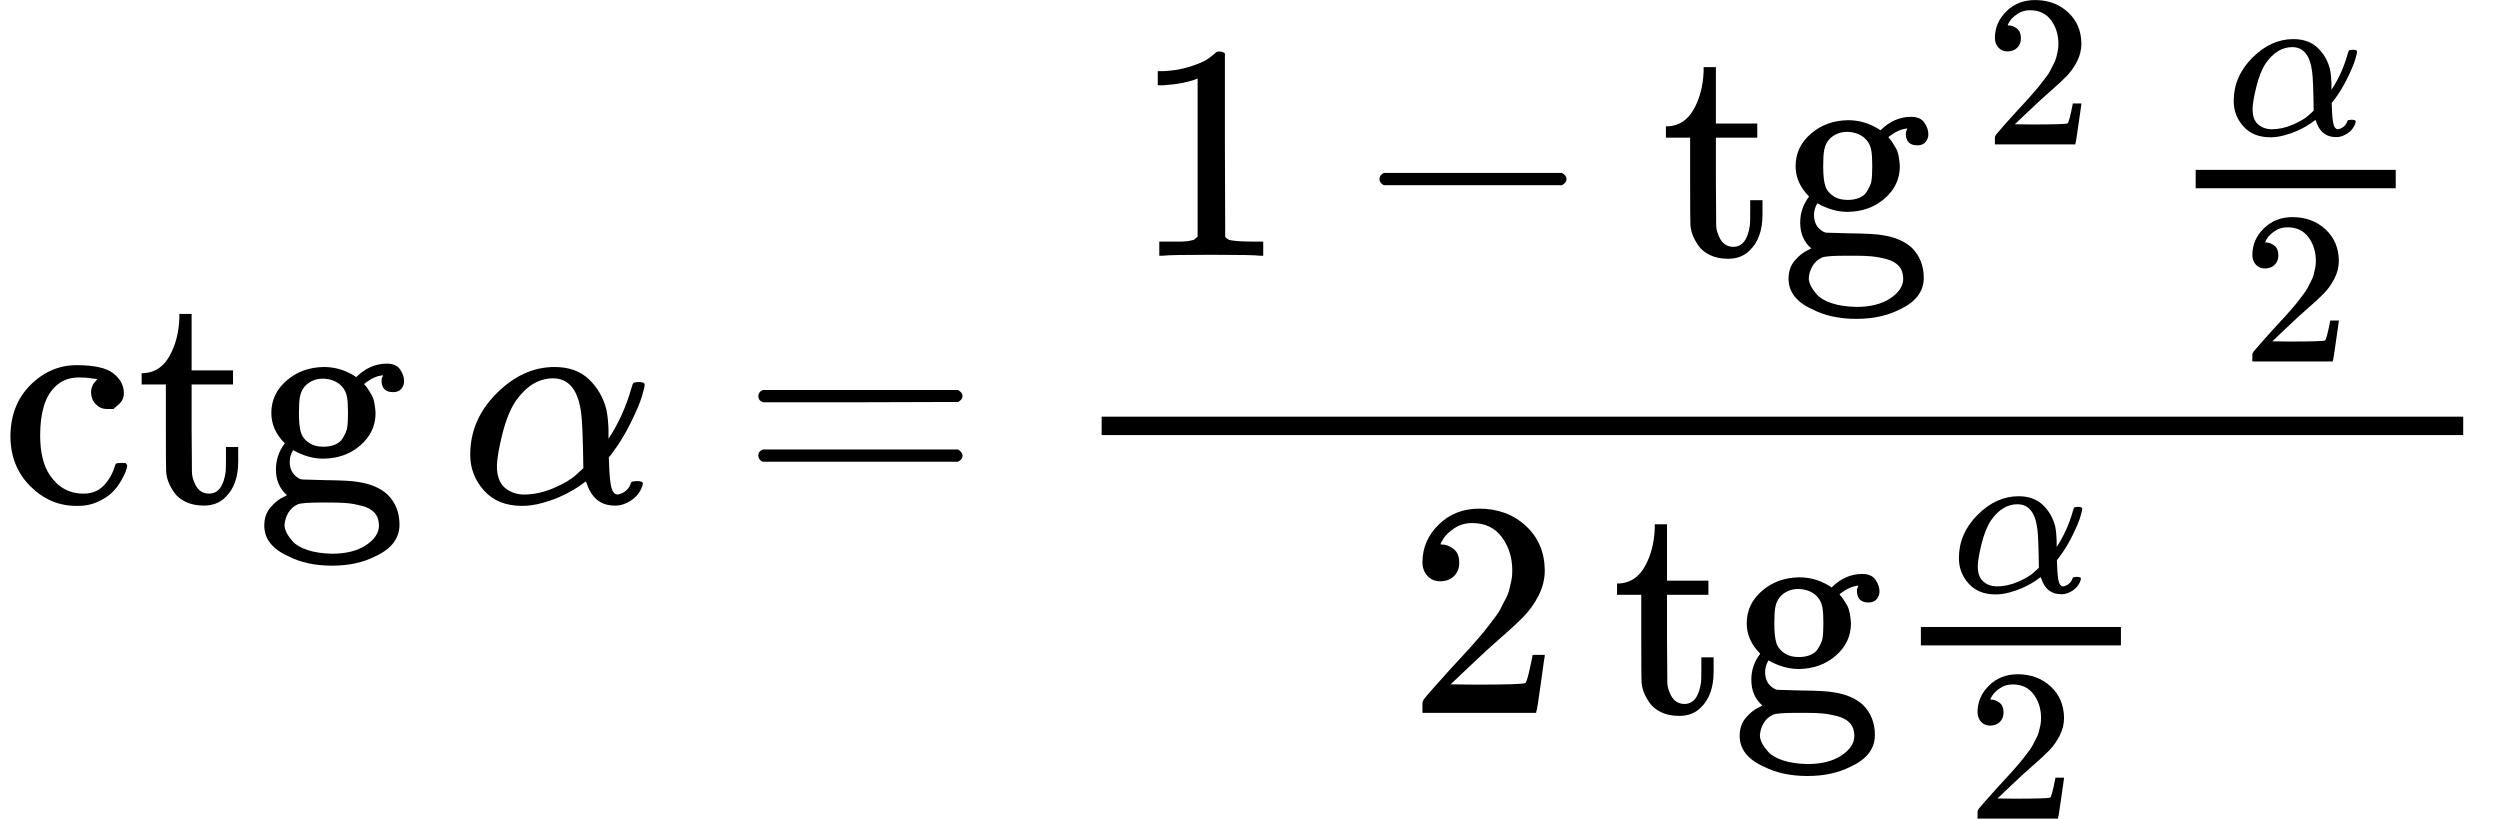 <?xml version="1.0" encoding="UTF-8" standalone="no"?>
<svg xmlns="http://www.w3.org/2000/svg" xmlns:xlink="http://www.w3.org/1999/xlink" width="147.584px" height="48.328px" viewBox="0 -1638.9 8154.1 2669.9"><defs><path id="MJX-177-TEX-N-63" d="M370 305T349 305T313 320T297 358Q297 381 312 396Q317 401 317 402T307 404Q281 408 258 408Q209 408 178 376Q131 329 131 219Q131 137 162 90Q203 29 272 29Q313 29 338 55T374 117Q376 125 379 127T395 129H409Q415 123 415 120Q415 116 411 104T395 71T366 33T318 2T249 -11Q163 -11 99 53T34 214Q34 318 99 383T250 448T370 421T404 357Q404 334 387 320Z"/><path id="MJX-177-TEX-N-74" d="M27 422Q80 426 109 478T141 600V615H181V431H316V385H181V241Q182 116 182 100T189 68Q203 29 238 29Q282 29 292 100Q293 108 293 146V181H333V146V134Q333 57 291 17Q264 -10 221 -10Q187 -10 162 2T124 33T105 68T98 100Q97 107 97 248V385H18V422H27Z"/><path id="MJX-177-TEX-N-67" d="M329 409Q373 453 429 453Q459 453 472 434T485 396Q485 382 476 371T449 360Q416 360 412 390Q410 404 415 411Q415 412 416 414V415Q388 412 363 393Q355 388 355 386Q355 385 359 381T368 369T379 351T388 325T392 292Q392 230 343 187T222 143Q172 143 123 171Q112 153 112 133Q112 98 138 81Q147 75 155 75T227 73Q311 72 335 67Q396 58 431 26Q470 -13 470 -72Q470 -139 392 -175Q332 -206 250 -206Q167 -206 107 -175Q29 -140 29 -75Q29 -39 50 -15T92 18L103 24Q67 55 67 108Q67 155 96 193Q52 237 52 292Q52 355 102 398T223 442Q274 442 318 416L329 409ZM299 343Q294 371 273 387T221 404Q192 404 171 388T145 343Q142 326 142 292Q142 248 149 227T179 192Q196 182 222 182Q244 182 260 189T283 207T294 227T299 242Q302 258 302 292T299 343ZM403 -75Q403 -50 389 -34T348 -11T299 -2T245 0H218Q151 0 138 -6Q118 -15 107 -34T95 -74Q95 -84 101 -97T122 -127T170 -155T250 -167Q319 -167 361 -139T403 -75Z"/><path id="MJX-177-TEX-I-3B1" d="M34 156Q34 270 120 356T309 442Q379 442 421 402T478 304Q484 275 485 237V208Q534 282 560 374Q564 388 566 390T582 393Q603 393 603 385Q603 376 594 346T558 261T497 161L486 147L487 123Q489 67 495 47T514 26Q528 28 540 37T557 60Q559 67 562 68T577 70Q597 70 597 62Q597 56 591 43Q579 19 556 5T512 -10H505Q438 -10 414 62L411 69L400 61Q390 53 370 41T325 18T267 -2T203 -11Q124 -11 79 39T34 156ZM208 26Q257 26 306 47T379 90L403 112Q401 255 396 290Q382 405 304 405Q235 405 183 332Q156 292 139 224T121 120Q121 71 146 49T208 26Z"/><path id="MJX-177-TEX-N-3D" d="M56 347Q56 360 70 367H707Q722 359 722 347Q722 336 708 328L390 327H72Q56 332 56 347ZM56 153Q56 168 72 173H708Q722 163 722 153Q722 140 707 133H70Q56 140 56 153Z"/><path id="MJX-177-TEX-N-31" d="M213 578L200 573Q186 568 160 563T102 556H83V602H102Q149 604 189 617T245 641T273 663Q275 666 285 666Q294 666 302 660V361L303 61Q310 54 315 52T339 48T401 46H427V0H416Q395 3 257 3Q121 3 100 0H88V46H114Q136 46 152 46T177 47T193 50T201 52T207 57T213 61V578Z"/><path id="MJX-177-TEX-N-2212" d="M84 237T84 250T98 270H679Q694 262 694 250T679 230H98Q84 237 84 250Z"/><path id="MJX-177-TEX-N-32" d="M109 429Q82 429 66 447T50 491Q50 562 103 614T235 666Q326 666 387 610T449 465Q449 422 429 383T381 315T301 241Q265 210 201 149L142 93L218 92Q375 92 385 97Q392 99 409 186V189H449V186Q448 183 436 95T421 3V0H50V19V31Q50 38 56 46T86 81Q115 113 136 137Q145 147 170 174T204 211T233 244T261 278T284 308T305 340T320 369T333 401T340 431T343 464Q343 527 309 573T212 619Q179 619 154 602T119 569T109 550Q109 549 114 549Q132 549 151 535T170 489Q170 464 154 447T109 429Z"/></defs><g stroke="currentColor" fill="currentColor" stroke-width="0" transform="matrix(1 0 0 -1 0 0)"><g data-mml-node="math"><g data-mml-node="TeXAtom"><g data-mml-node="mi"><use xlink:href="#MJX-177-TEX-N-63"/></g><g data-mml-node="mi" transform="translate(444, 0)"><use xlink:href="#MJX-177-TEX-N-74"/></g><g data-mml-node="mi" transform="translate(833, 0)"><use xlink:href="#MJX-177-TEX-N-67"/></g></g><g data-mml-node="mstyle" transform="translate(1333, 0)"><g data-mml-node="mspace"/></g><g data-mml-node="mi" transform="translate(1499.7, 0)"><use xlink:href="#MJX-177-TEX-I-3B1"/></g><g data-mml-node="mo" transform="translate(2417.4, 0)"><use xlink:href="#MJX-177-TEX-N-3D"/></g><g data-mml-node="TeXAtom" transform="translate(3473.2, 0)"><g data-mml-node="mfrac"><g data-mml-node="mrow" transform="translate(220, 805)"><g data-mml-node="mn"><use xlink:href="#MJX-177-TEX-N-31"/></g><g data-mml-node="mo" transform="translate(722.2, 0)"><use xlink:href="#MJX-177-TEX-N-2212"/></g><g data-mml-node="TeXAtom" transform="translate(1722.4, 0)"><g data-mml-node="mi"><use xlink:href="#MJX-177-TEX-N-74"/></g><g data-mml-node="mi" transform="translate(389, 0)"><use xlink:href="#MJX-177-TEX-N-67"/></g></g><g data-mml-node="msup" transform="translate(2611.4, 0)"><g data-mml-node="mstyle"><g data-mml-node="mspace"/></g><g data-mml-node="mn" transform="translate(166.7, 363) scale(0.707)"><use xlink:href="#MJX-177-TEX-N-32"/></g></g><g data-mml-node="mstyle" transform="translate(3181.7, 0)"><g data-mml-node="mspace"/></g><g data-mml-node="TeXAtom" transform="translate(3348.3, 0)"><g data-mml-node="mfrac"><g data-mml-node="mi" transform="translate(220, 394) scale(0.707)"><use xlink:href="#MJX-177-TEX-I-3B1"/></g><g data-mml-node="mn" transform="translate(269.5, -345) scale(0.707)"><use xlink:href="#MJX-177-TEX-N-32"/></g><rect width="652.5" height="60" x="120" y="220"/></g></g></g><g data-mml-node="mrow" transform="translate(1116.3, -686)"><g data-mml-node="mn"><use xlink:href="#MJX-177-TEX-N-32"/></g><g data-mml-node="mstyle" transform="translate(500, 0)"><g data-mml-node="mspace"/></g><g data-mml-node="TeXAtom" transform="translate(666.7, 0)"><g data-mml-node="mi"><use xlink:href="#MJX-177-TEX-N-74"/></g><g data-mml-node="mi" transform="translate(389, 0)"><use xlink:href="#MJX-177-TEX-N-67"/></g></g><g data-mml-node="TeXAtom" transform="translate(1555.7, 0)"><g data-mml-node="mfrac"><g data-mml-node="mi" transform="translate(220, 394) scale(0.707)"><use xlink:href="#MJX-177-TEX-I-3B1"/></g><g data-mml-node="mn" transform="translate(269.5, -345) scale(0.707)"><use xlink:href="#MJX-177-TEX-N-32"/></g><rect width="652.5" height="60" x="120" y="220"/></g></g></g><rect width="4440.9" height="60" x="120" y="220"/></g></g></g></g></svg>

